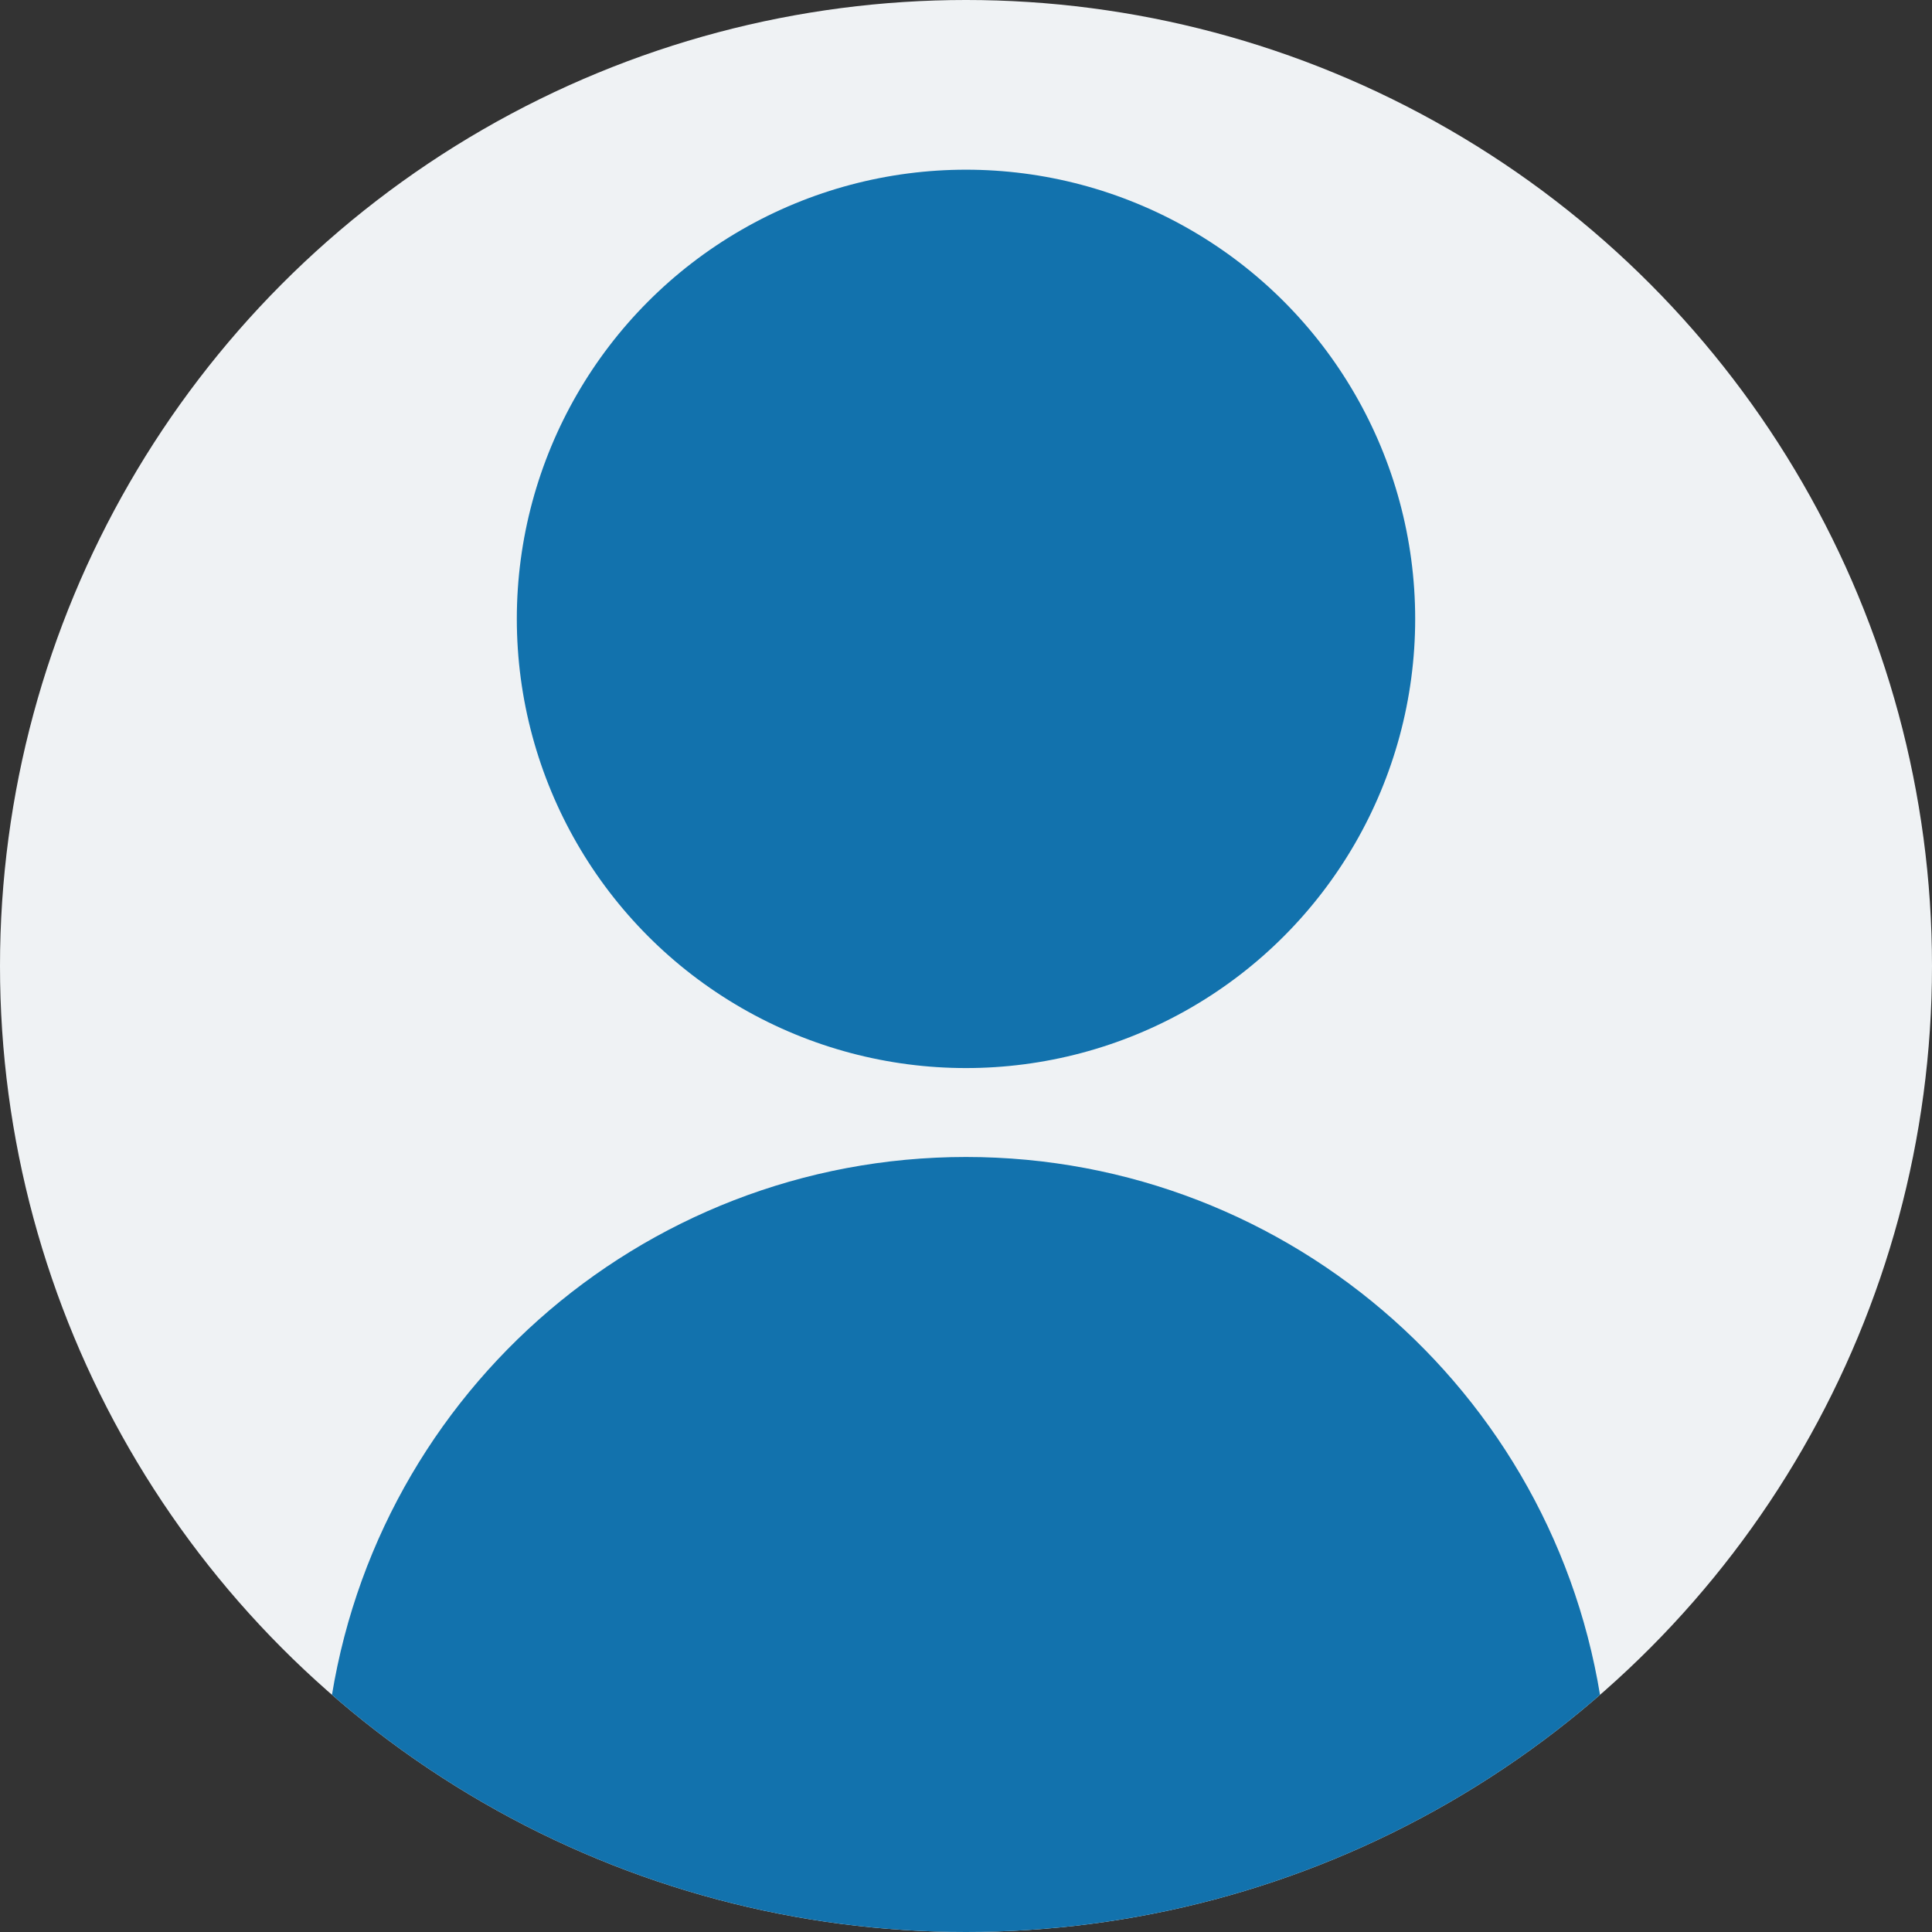 <svg xmlns="http://www.w3.org/2000/svg" xmlns:xlink="http://www.w3.org/1999/xlink" id="Vrstva_1" data-name="Vrstva 1" width="250" height="250" viewBox="0 0 250 250"><rect x="0" y="0" width="250" height="250" fill="#333333" stroke="none"/><defs><clipPath id="clippath"><circle cx="125" cy="125" r="125" style="fill: none; stroke-width: 0px;"></circle></clipPath></defs><g style="clip-path: url(#clippath);"><circle cx="125" cy="125" r="125" style="fill: #eff2f4; stroke-width: 0px;"></circle><g><circle cx="125" cy="80.083" r="58.124" style="fill: #1272ad; stroke-width: 0px;"></circle><path d="M125,149.713h-0c-42.223,0-77.744,31.644-82.602,73.586l-11.235,96.993h187.673l-11.235-96.993c-4.858-41.943-40.379-73.586-82.602-73.586Z" style="fill: #1272ad; stroke-width: 0px;"></path></g></g></svg>